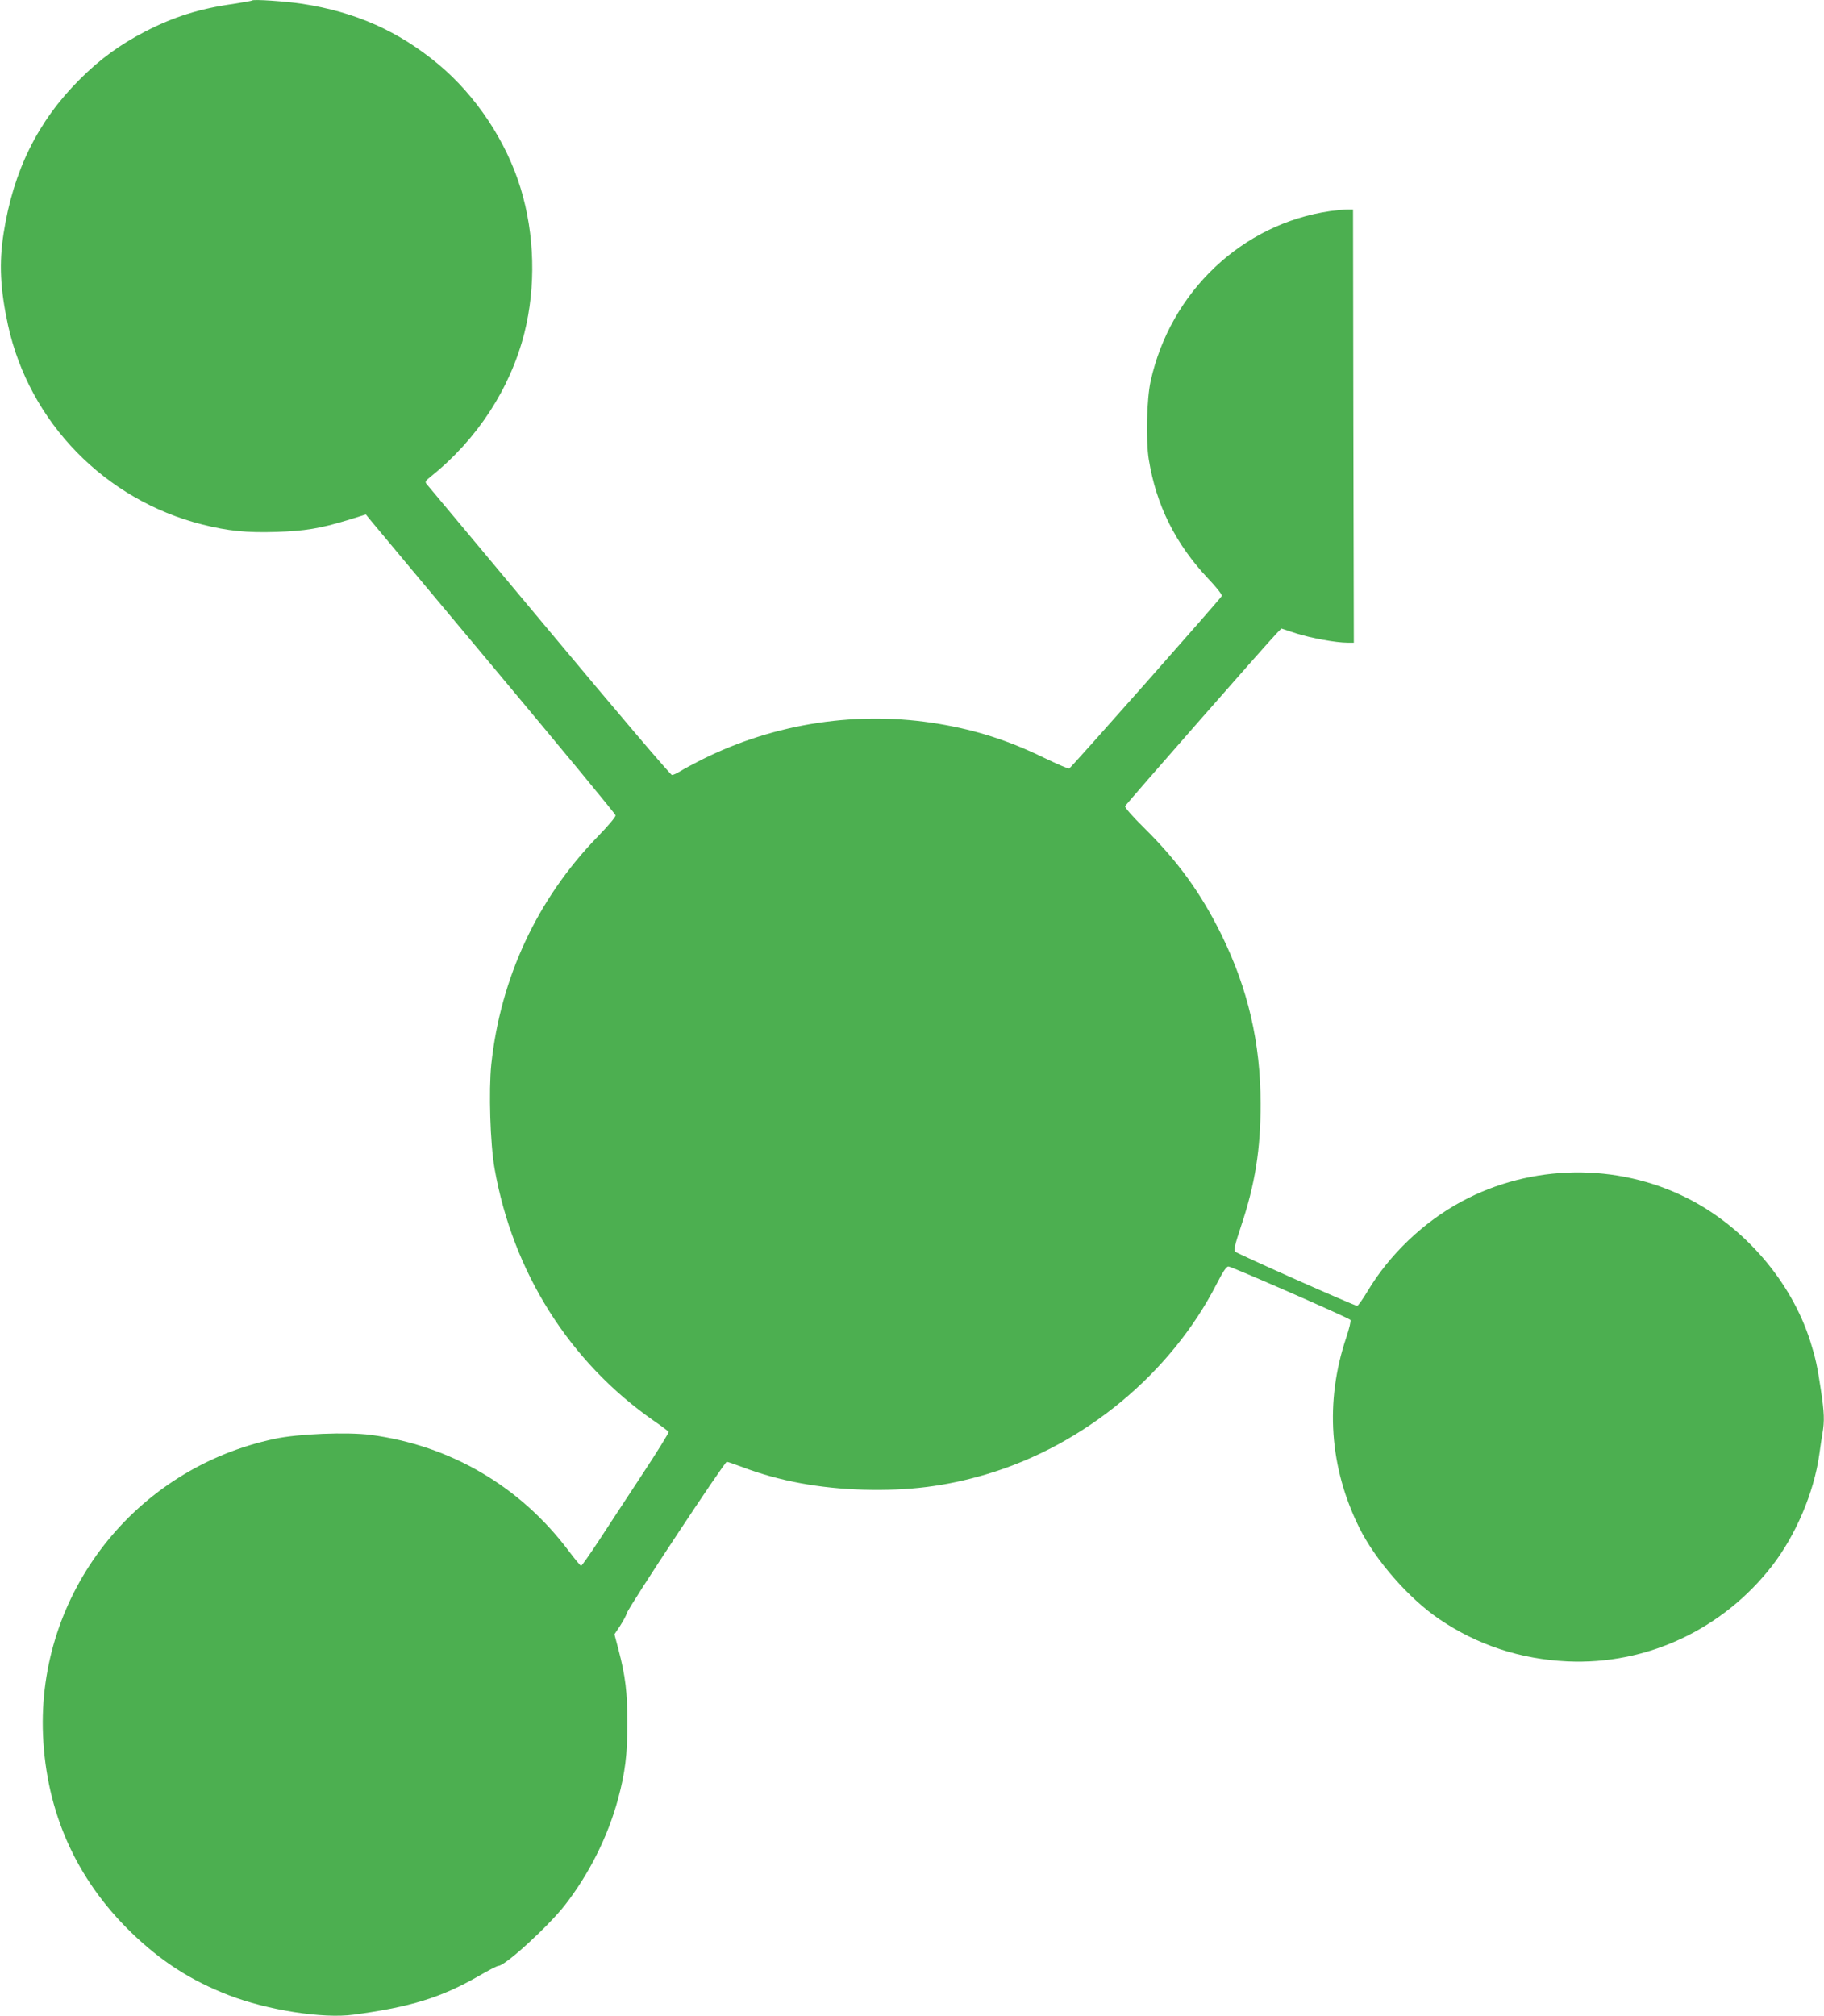 <?xml version="1.0" standalone="no"?>
<!DOCTYPE svg PUBLIC "-//W3C//DTD SVG 20010904//EN"
 "http://www.w3.org/TR/2001/REC-SVG-20010904/DTD/svg10.dtd">
<svg version="1.0" xmlns="http://www.w3.org/2000/svg"
 width="1158pt" height="1280pt" viewBox="0 0 1158 1280"
 preserveAspectRatio="xMidYMid meet">
<g transform="translate(0,1280) scale(0.1,-0.1)"
fill="#4caf50" stroke="none">
<path d="M1600 12797 c-3 -3 -57 -12 -120 -22 -214 -30 -378 -82 -560 -176
-160 -83 -286 -175 -415 -304 -265 -265 -420 -578 -482 -975 -30 -191 -22
-353 28 -585 135 -616 615 -1109 1234 -1265 163 -41 282 -53 468 -47 183 6
279 22 451 74 l119 37 19 -24 c11 -14 367 -440 792 -948 424 -507 773 -929
774 -938 2 -9 -47 -67 -115 -137 -382 -394 -615 -894 -674 -1444 -17 -167 -7
-506 21 -662 116 -657 475 -1226 1007 -1598 51 -35 95 -68 98 -73 3 -4 -74
-129 -172 -277 -97 -147 -221 -337 -276 -421 -55 -83 -103 -152 -108 -152 -4
0 -40 43 -79 95 -308 410 -751 669 -1257 736 -149 19 -460 7 -609 -25 -888
-188 -1509 -982 -1471 -1881 21 -489 210 -912 558 -1251 192 -186 381 -307
621 -400 245 -95 598 -150 791 -124 361 48 559 109 795 245 62 36 118 65 126
65 43 0 317 251 422 385 154 198 273 435 338 675 45 168 59 280 59 480 0 198
-12 299 -57 470 l-25 95 36 54 c19 30 39 66 43 81 10 37 620 960 634 960 6 0
52 -16 103 -35 230 -87 486 -134 764 -142 287 -8 523 21 782 98 620 184 1170
639 1461 1208 41 80 62 111 75 111 19 0 759 -324 774 -339 5 -5 -7 -55 -26
-112 -137 -407 -107 -827 84 -1210 103 -206 314 -447 507 -578 243 -165 515
-254 813 -268 503 -23 985 202 1299 606 151 195 266 466 300 706 6 44 15 104
20 134 14 79 12 133 -10 279 -23 153 -33 198 -67 307 -121 381 -419 727 -783
910 -446 224 -988 216 -1430 -22 -242 -130 -459 -337 -599 -572 -30 -50 -59
-91 -65 -91 -17 0 -759 330 -774 344 -10 10 -3 41 37 162 89 265 125 491 124
779 0 384 -80 728 -248 1070 -129 263 -277 468 -494 682 -71 70 -121 127 -118
135 5 13 900 1033 960 1095 l32 33 94 -31 c95 -30 252 -59 326 -59 l40 0 -3
1375 -2 1375 -38 0 c-20 0 -68 -5 -107 -10 -558 -80 -1015 -512 -1140 -1080
-25 -114 -31 -373 -12 -495 47 -292 170 -539 379 -760 50 -52 88 -101 85 -108
-8 -18 -957 -1091 -969 -1096 -6 -2 -76 28 -157 67 -227 111 -430 176 -666
216 -512 87 -1043 7 -1509 -226 -55 -28 -117 -61 -137 -74 -21 -13 -45 -24
-53 -24 -9 0 -358 411 -777 913 -419 501 -769 920 -778 931 -15 17 -13 21 29
55 291 234 500 556 589 906 74 295 66 627 -24 921 -91 298 -284 588 -523 787
-253 210 -525 331 -863 383 -107 16 -310 30 -319 21z"/>
</g>
</svg>
